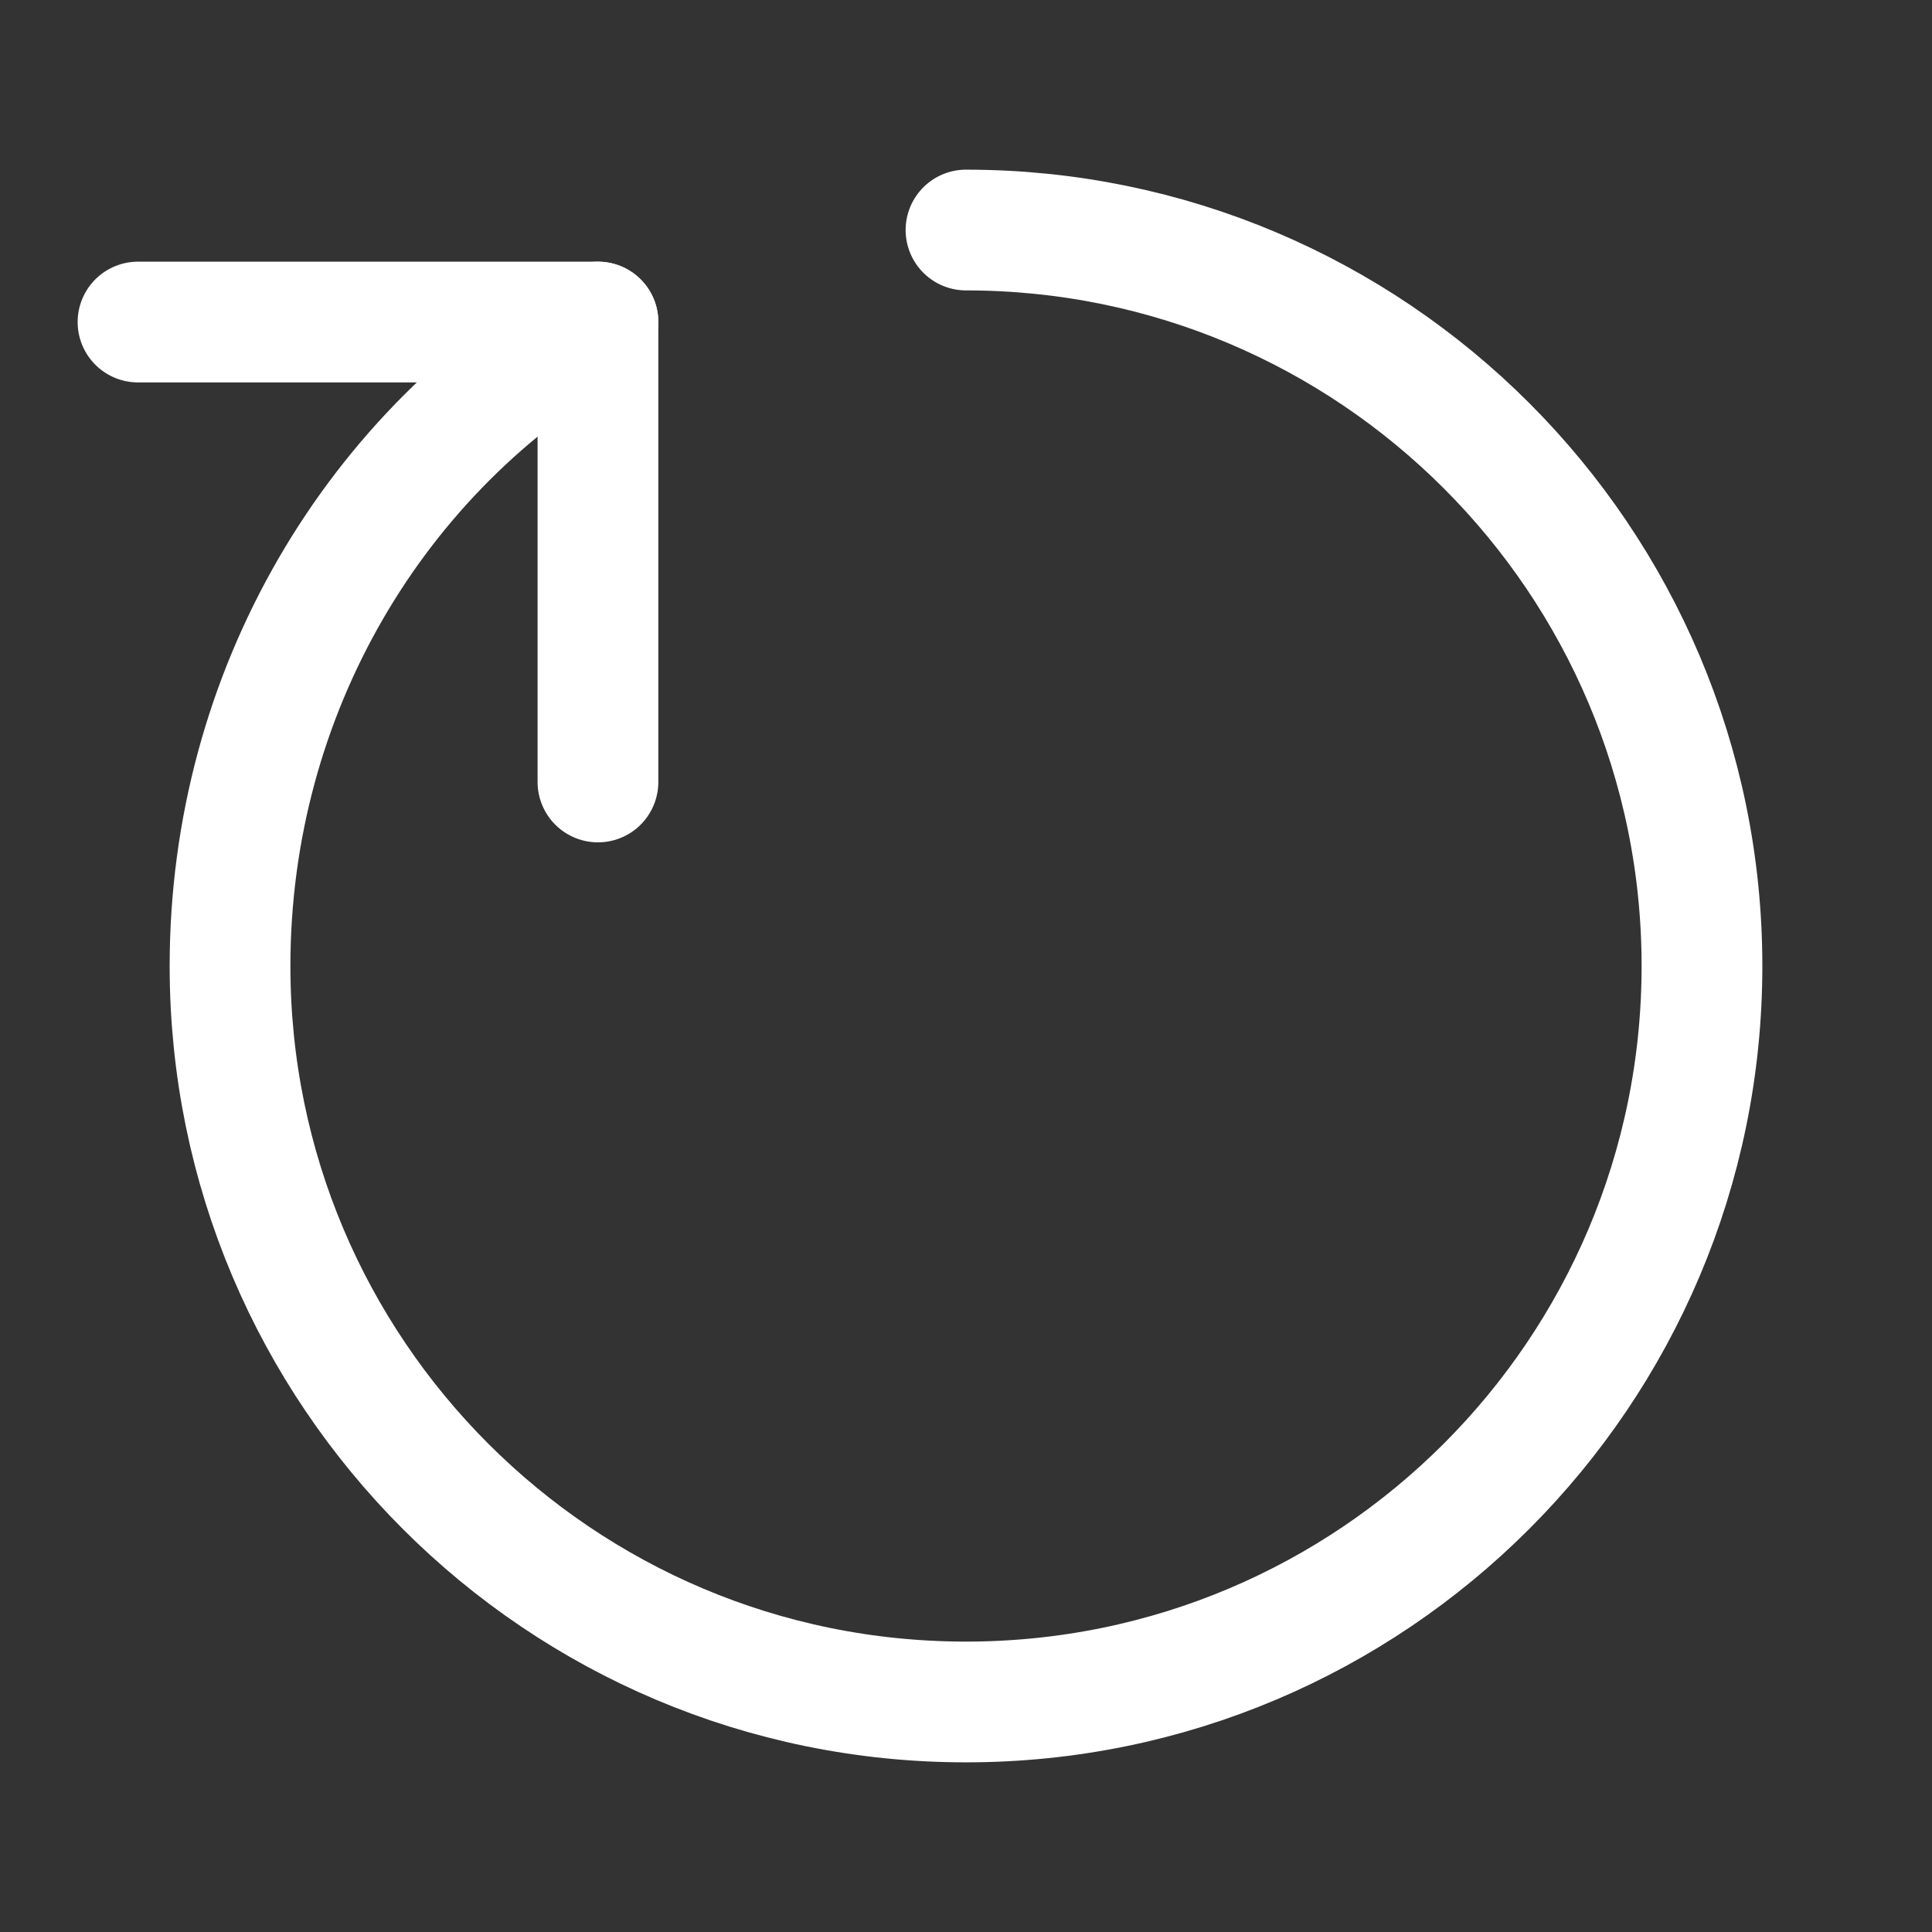 <?xml version="1.0" encoding="UTF-8"?>
<svg width="16px" height="16px" viewBox="0 0 16 16" version="1.1" xmlns="http://www.w3.org/2000/svg" xmlns:xlink="http://www.w3.org/1999/xlink">
    <rect x="0" y="0" width="16" height="16" fill="#333333" stroke="none"/>
    <title>system-uicons:reset</title>
    <g id="Page-1" stroke="none" stroke-width="1" fill="none" fill-rule="evenodd">
        <g id="plan-selection-create" transform="translate(-1076, -345)">
            <g id="Buttons/Outline" transform="translate(999, 333)">
                <g id="system-uicons:reset" transform="translate(77, 12)">
                    <rect id="ViewBox" x="0" y="0" width="16" height="16"></rect>
                    <g id="Group" stroke-linecap="round" stroke-linejoin="round" transform="translate(0.762, 1.524)" stroke="#fff">
                        <path d="M4.19,1.143 C2.351,2.192 1.143,4.207 1.143,6.476 C1.143,9.842 3.872,12.571 7.238,12.571 C10.604,12.571 13.333,9.842 13.333,6.476 C13.333,3.11 10.604,0.381 7.238,0.381" id="Path"></path>
                        <polyline id="Path" points="4.19 4.952 4.19 1.143 0.381 1.143"></polyline>
                    </g>
                </g>
            </g>
        </g>
    </g>
</svg>